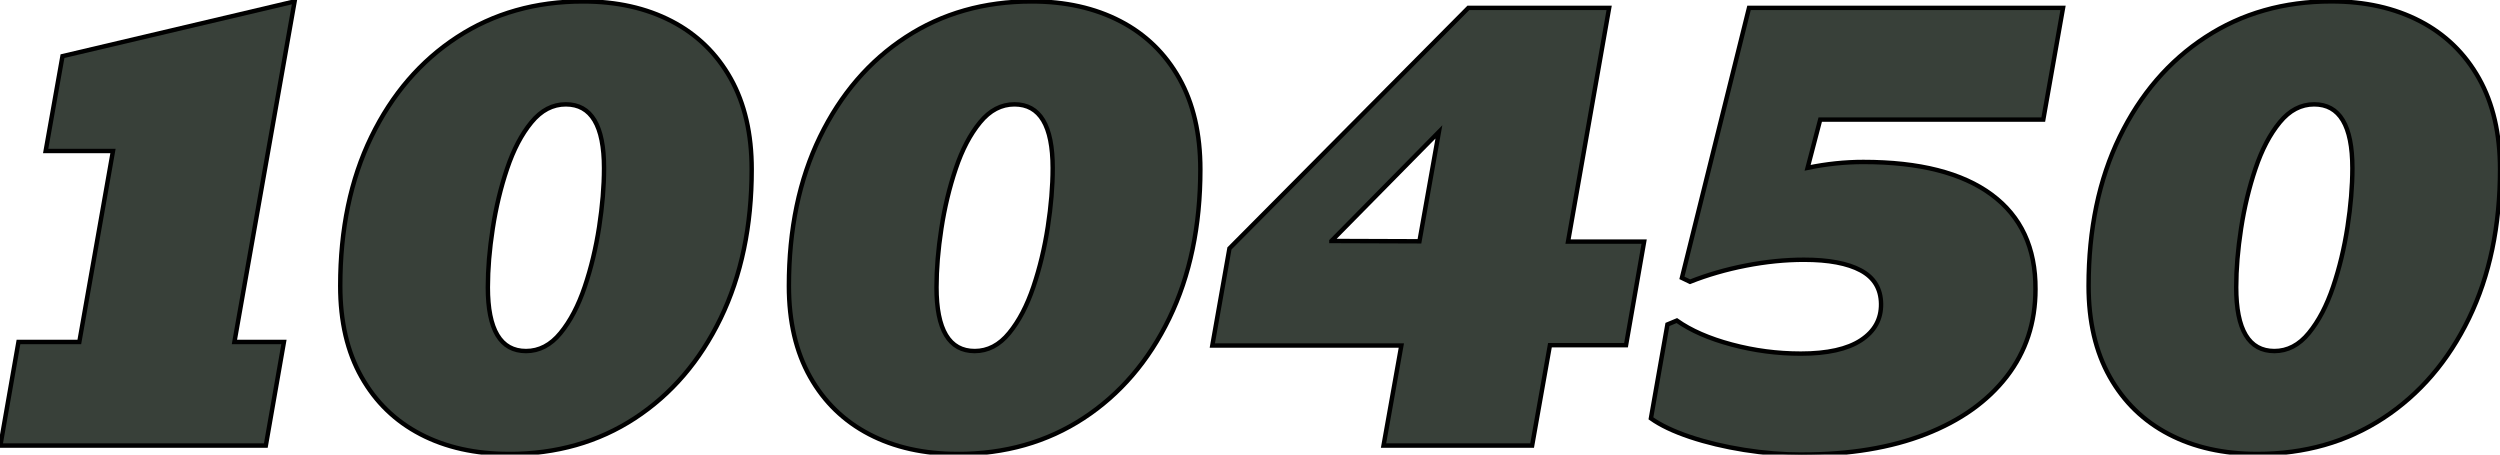 <?xml version="1.0" encoding="UTF-8"?> <svg xmlns="http://www.w3.org/2000/svg" id="Layer_1" viewBox="0 0 564.46 102.64"><defs><style>.cls-1{fill:#384039;stroke:#000;stroke-miterlimit:10;}</style></defs><g><path class="cls-1" d="M.08,100.6l4.09-23.39h13.74l7.6-43.12H10.31l3.8-21.41L66.52,.32l-13.59,76.89h11.18l-4.09,23.39H.08Z"></path><path class="cls-1" d="M114.9,102.5c-7.6,0-14.25-1.49-19.95-4.46-5.7-2.97-10.15-7.28-13.34-12.94-3.19-5.65-4.79-12.5-4.79-20.54,0-12.81,2.34-24.03,7.02-33.66,4.68-9.62,11.13-17.13,19.37-22.51C111.44,3.01,120.92,.32,131.64,.32c7.6,0,14.26,1.49,19.99,4.46,5.72,2.97,10.17,7.29,13.34,12.94,3.17,5.65,4.75,12.5,4.75,20.54,0,12.77-2.34,23.97-7.02,33.62s-11.13,17.16-19.37,22.55c-8.24,5.38-17.71,8.08-28.43,8.08Zm3.87-23.24c2.97,0,5.57-1.35,7.78-4.06,2.22-2.7,4.04-6.19,5.48-10.45,1.44-4.26,2.52-8.77,3.25-13.52s1.1-9.17,1.1-13.27c0-9.6-2.88-14.4-8.62-14.4-2.97,0-5.57,1.35-7.78,4.06-2.22,2.7-4.05,6.19-5.48,10.45-1.44,4.26-2.52,8.77-3.25,13.52s-1.1,9.17-1.1,13.27c0,9.6,2.87,14.4,8.62,14.4Z"></path><path class="cls-1" d="M216.2,102.5c-7.6,0-14.25-1.49-19.95-4.46-5.7-2.97-10.15-7.28-13.34-12.94-3.19-5.65-4.79-12.5-4.79-20.54,0-12.81,2.34-24.03,7.02-33.66,4.68-9.62,11.13-17.13,19.37-22.51C212.74,3.01,222.22,.32,232.94,.32c7.6,0,14.26,1.49,19.99,4.46,5.72,2.97,10.17,7.29,13.34,12.94,3.17,5.65,4.75,12.5,4.75,20.54,0,12.77-2.34,23.97-7.02,33.62s-11.13,17.16-19.37,22.55c-8.24,5.38-17.71,8.08-28.43,8.08Zm3.87-23.24c2.97,0,5.57-1.35,7.78-4.06,2.22-2.7,4.04-6.19,5.48-10.45,1.44-4.26,2.52-8.77,3.25-13.52s1.1-9.17,1.1-13.27c0-9.6-2.88-14.4-8.62-14.4-2.97,0-5.57,1.35-7.78,4.06-2.22,2.7-4.05,6.19-5.48,10.45-1.44,4.26-2.52,8.77-3.25,13.52s-1.1,9.17-1.1,13.27c0,9.6,2.87,14.4,8.62,14.4Z"></path></g><path class="cls-1" d="M312.38,100.6l4.02-22.58h-42.68l3.87-21.93L331.53,1.78h31.79l-9.28,52.77h17.18l-4.09,23.39h-17.18l-4.02,22.66h-33.55Zm-11.77-46.19l19.88,.07,4.39-24.7-24.27,24.63Z"></path><g><path class="cls-1" d="M406.96,102.64c-4.34,0-8.72-.35-13.16-1.06-4.43-.71-8.5-1.68-12.21-2.92-3.7-1.24-6.65-2.64-8.84-4.2l3.73-21.2,2.12-.88c3.17,2.24,7.3,4.05,12.39,5.41,5.09,1.36,10.29,2.05,15.6,2.05,5.99,0,10.52-1.01,13.59-3.03,3.07-2.02,4.58-4.76,4.53-8.22-.05-3.41-1.57-5.92-4.57-7.53s-7.27-2.41-12.83-2.41c-4.24,0-8.61,.44-13.12,1.32-4.51,.88-8.71,2.1-12.61,3.65l-1.83-.88L394.9,1.78h70.9l-4.46,25.22h-50.36l-2.85,10.89c4.24-.88,8.43-1.32,12.57-1.32,12.67,0,22.33,2.46,28.98,7.38,6.65,4.92,9.95,12.04,9.9,21.34,0,7.55-2.17,14.13-6.5,19.73-4.34,5.6-10.44,9.94-18.31,13.01-7.87,3.07-17.14,4.6-27.81,4.6Z"></path><path class="cls-1" d="M509.65,102.5c-7.6,0-14.25-1.49-19.95-4.46s-10.15-7.28-13.34-12.94c-3.19-5.65-4.79-12.5-4.79-20.54,0-12.81,2.34-24.03,7.02-33.66,4.68-9.62,11.13-17.13,19.37-22.51,8.23-5.38,17.71-8.08,28.43-8.08,7.6,0,14.26,1.49,19.99,4.46,5.72,2.97,10.17,7.29,13.34,12.94,3.17,5.65,4.75,12.5,4.75,20.54,0,12.77-2.34,23.97-7.02,33.62s-11.13,17.16-19.37,22.55c-8.24,5.38-17.71,8.08-28.43,8.08Zm3.87-23.24c2.97,0,5.57-1.35,7.78-4.06,2.22-2.7,4.04-6.19,5.48-10.45,1.44-4.26,2.52-8.77,3.25-13.52s1.1-9.17,1.1-13.27c0-9.6-2.88-14.4-8.62-14.4-2.97,0-5.57,1.35-7.78,4.06-2.22,2.7-4.05,6.19-5.48,10.45-1.44,4.26-2.52,8.77-3.25,13.52s-1.1,9.17-1.1,13.27c0,9.6,2.87,14.4,8.62,14.4Z"></path></g></svg> 